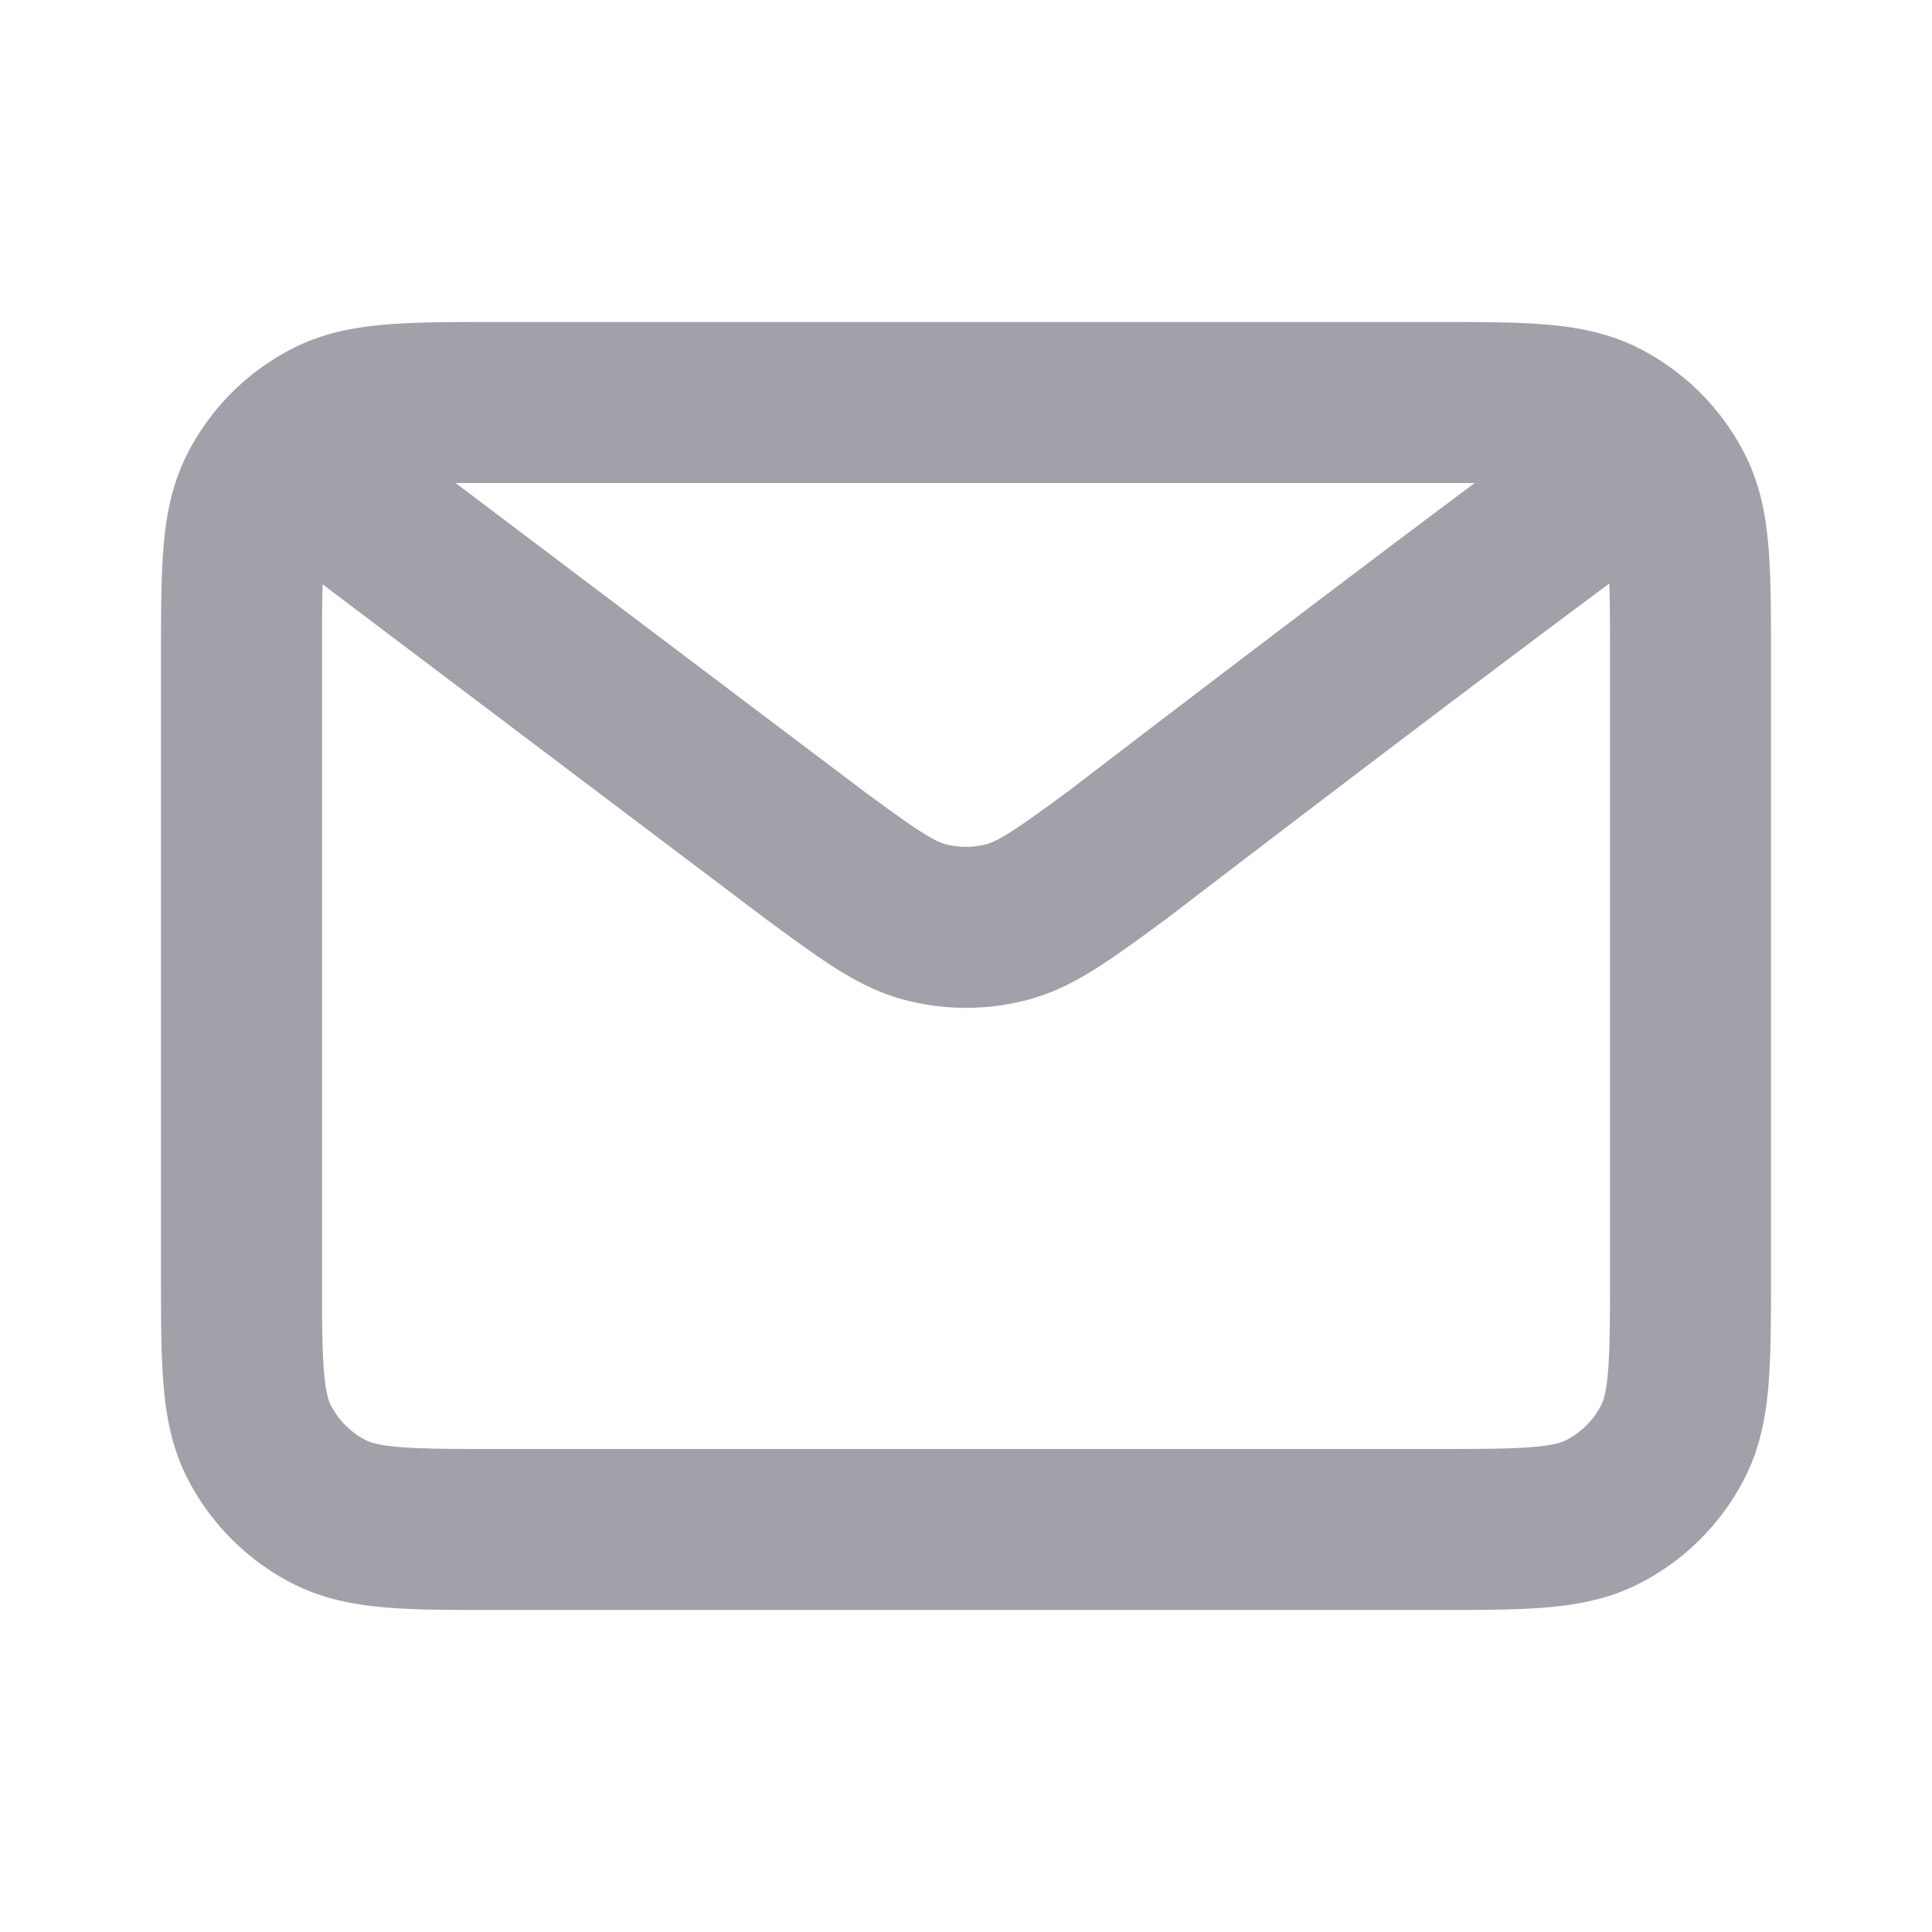 <svg xmlns="http://www.w3.org/2000/svg" width="24" height="24" fill="none"><path stroke="#A1A1AA" stroke-linecap="round" stroke-linejoin="round" stroke-width="2" d="m4 6 6.108 4.612.002.002c.678.497 1.017.746 1.389.842a2 2 0 0 0 1.002 0c.372-.096.712-.345 1.392-.844 0 0 3.917-3.006 6.107-4.612M3 15.8V8.2c0-1.12 0-1.68.218-2.108.192-.377.497-.682.874-.874C4.52 5 5.08 5 6.2 5h11.6c1.12 0 1.68 0 2.107.218.377.192.683.497.875.874.218.427.218.987.218 2.105v7.607c0 1.118 0 1.676-.218 2.104a2.002 2.002 0 0 1-.875.874c-.427.218-.986.218-2.104.218H6.197c-1.118 0-1.678 0-2.105-.218a2 2 0 0 1-.874-.874C3 17.48 3 16.92 3 15.8Z"/></svg>